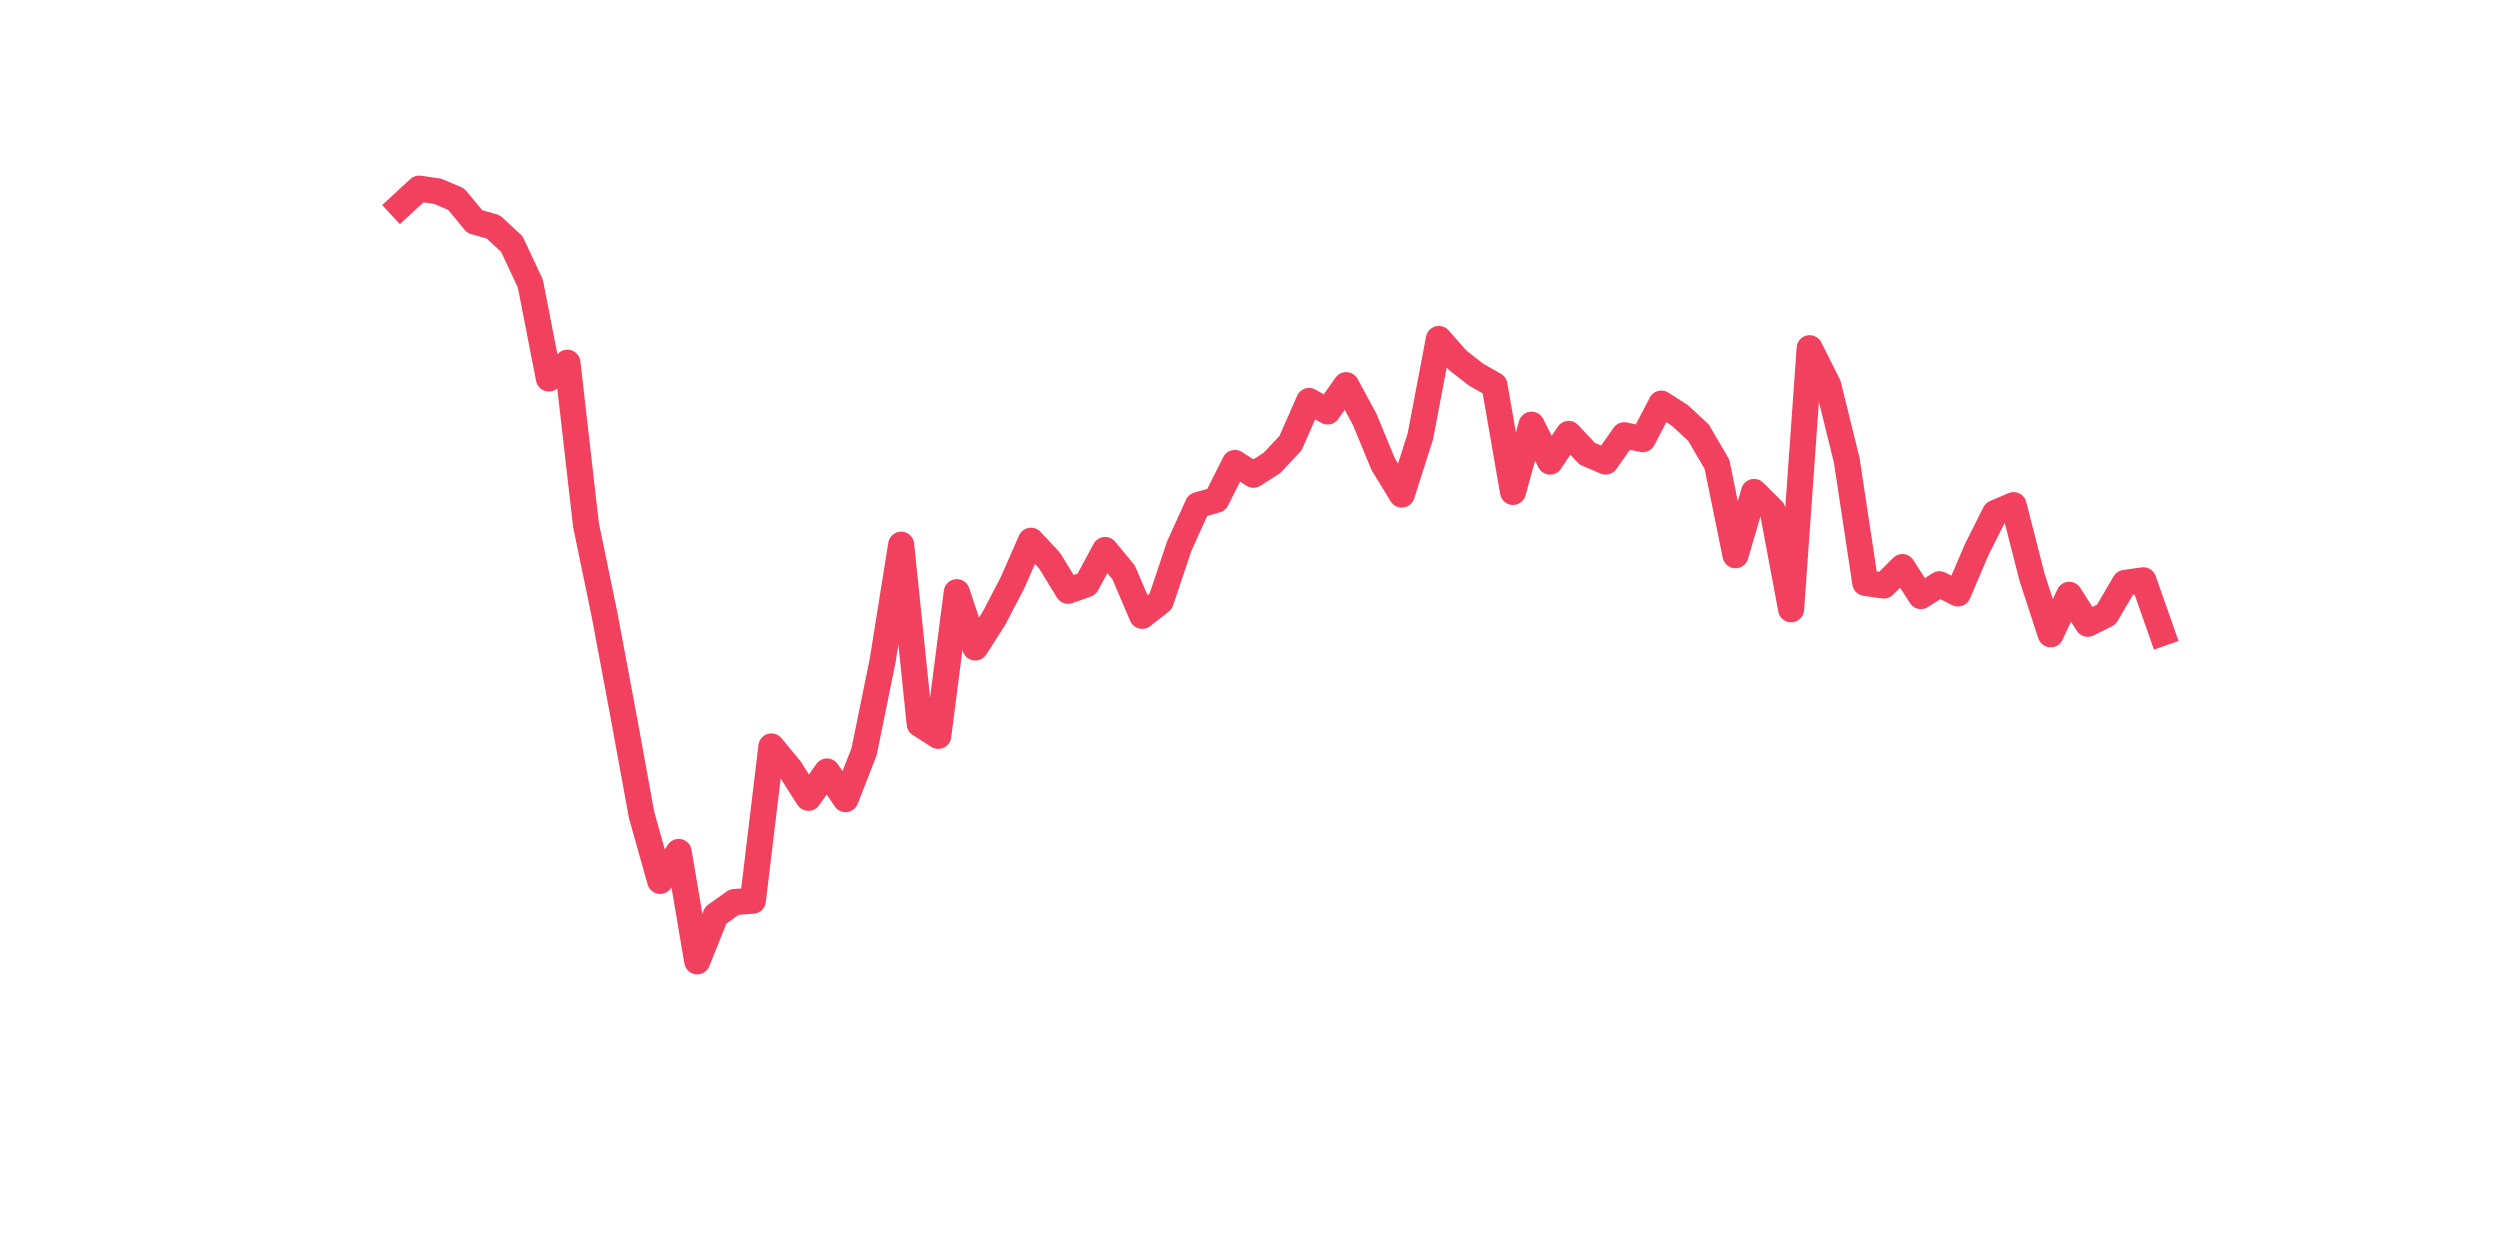 <?xml version="1.0" encoding="utf-8" standalone="no"?>
<!DOCTYPE svg PUBLIC "-//W3C//DTD SVG 1.1//EN"
  "http://www.w3.org/Graphics/SVG/1.1/DTD/svg11.dtd">
<svg xmlns:xlink="http://www.w3.org/1999/xlink" width="144pt" height="72pt" viewBox="0 0 144 72" xmlns="http://www.w3.org/2000/svg" version="1.1">
 <defs>
  <style type="text/css">*{stroke-linejoin: round; stroke-linecap: butt}</style>
 </defs>
 <g id="figure_1">
  <g id="patch_1">
   <path d="M 0 72 
L 144 72 
L 144 0 
L 0 0 
z
" style="fill: #ffffff"/>
  </g>
  <g id="axes_1">
   <g id="line2d_1">
    <path d="M 23.073 11.853 
L 24.141 10.865 
L 25.209 11.017 
L 26.277 11.473 
L 27.344 12.764 
L 28.412 13.068 
L 29.48 14.056 
L 30.548 16.334 
L 31.616 21.803 
L 32.684 20.891 
L 33.752 30.234 
L 34.82 35.399 
L 35.888 41.095 
L 36.956 46.944 
L 38.024 50.741 
L 39.092 49.07 
L 40.16 55.375 
L 41.228 52.716 
L 42.296 51.957 
L 43.364 51.881 
L 44.432 42.994 
L 45.5 44.285 
L 46.567 45.956 
L 47.635 44.437 
L 48.703 46.032 
L 49.771 43.298 
L 50.839 38.057 
L 51.907 31.373 
L 52.975 41.703 
L 54.043 42.386 
L 55.111 34.107 
L 56.179 37.297 
L 57.247 35.626 
L 58.315 33.576 
L 59.383 31.145 
L 60.451 32.285 
L 61.519 34.031 
L 62.587 33.652 
L 63.655 31.677 
L 64.722 32.968 
L 65.79 35.475 
L 66.858 34.639 
L 67.926 31.449 
L 68.994 29.094 
L 70.062 28.791 
L 71.13 26.664 
L 72.198 27.347 
L 73.266 26.664 
L 74.334 25.525 
L 75.402 23.094 
L 76.47 23.702 
L 77.538 22.183 
L 78.606 24.157 
L 79.674 26.74 
L 80.742 28.487 
L 81.81 25.145 
L 82.878 19.524 
L 83.945 20.739 
L 85.013 21.575 
L 86.081 22.183 
L 87.149 28.335 
L 88.217 24.461 
L 89.285 26.588 
L 90.353 24.993 
L 91.421 26.132 
L 92.489 26.588 
L 93.557 25.069 
L 94.625 25.297 
L 95.693 23.246 
L 96.761 23.93 
L 97.829 24.917 
L 98.897 26.74 
L 99.965 31.981 
L 101.033 28.335 
L 102.1 29.398 
L 103.168 35.095 
L 104.236 20.056 
L 105.304 22.183 
L 106.372 26.512 
L 107.44 33.576 
L 108.508 33.728 
L 109.576 32.664 
L 110.644 34.335 
L 111.712 33.652 
L 112.78 34.183 
L 113.848 31.677 
L 114.916 29.55 
L 115.984 29.094 
L 117.052 33.272 
L 118.12 36.538 
L 119.188 34.259 
L 120.256 35.93 
L 121.323 35.399 
L 122.391 33.576 
L 123.459 33.424 
L 124.527 36.462 
" clip-path="url(#p4d8dce4c9b)" style="fill: none; stroke: #f1415e; stroke-width: 1.5; stroke-linecap: square"/>
   </g>
  </g>
 </g>
 <defs>
  <clipPath id="p4d8dce4c9b">
   <rect x="18" y="8.64" width="111.6" height="48.96"/>
  </clipPath>
 </defs>
</svg>
